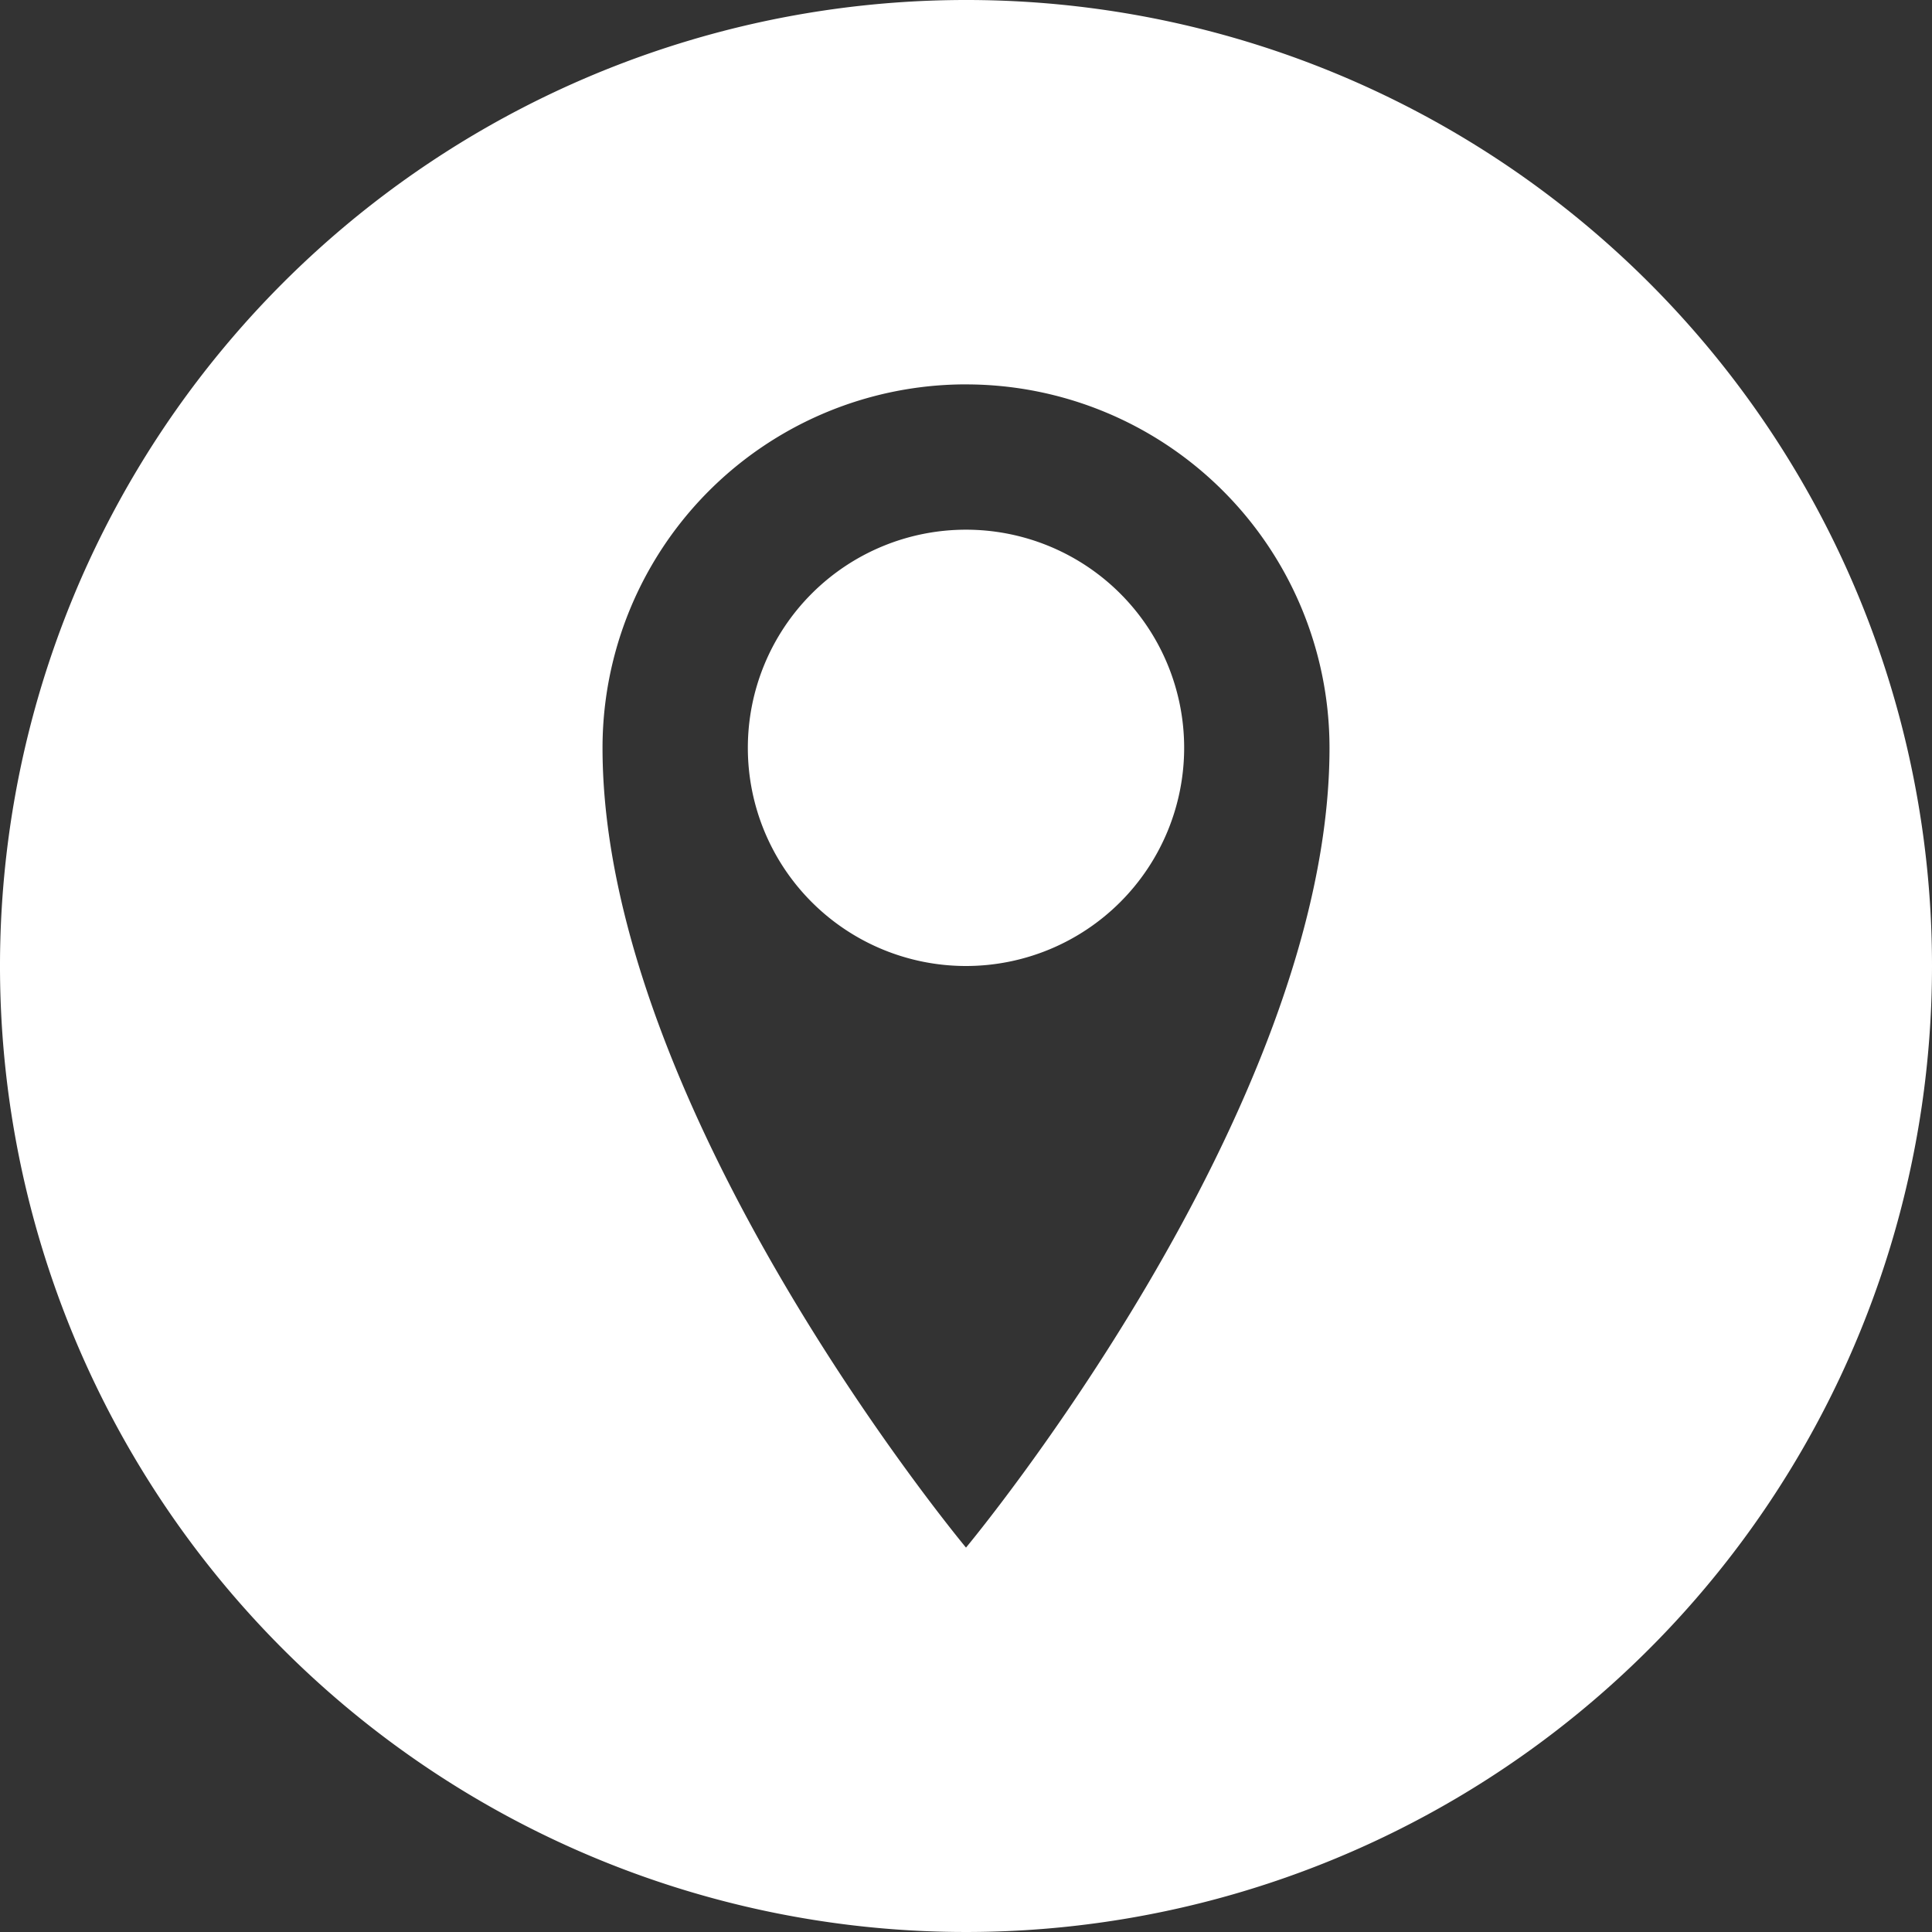 <?xml version="1.0" encoding="UTF-8"?>
<svg xmlns="http://www.w3.org/2000/svg" id="icon-location-1" viewBox="0 0 60 60">
  <rect x="0" y="0" width="60" height="60" fill="#333333" stroke="none"/>
  <path id="Pfad_5" data-name="Pfad 5" d="M30 30a6.775 6.775 0 1 1 6.775-6.775A6.776 6.776 0 0 1 30 30Zm0-18.063a11.289 11.289 0 0 0-11.288 11.29C18.712 34.516 30 48.062 30 48.062s11.289-13.546 11.289-24.835A11.29 11.29 0 0 0 30 11.938ZM60 30A30 30 0 1 1 30 0a29.989 29.989 0 0 1 30 30Z" fill="#fff" fill-rule="evenodd"></path>
</svg>
